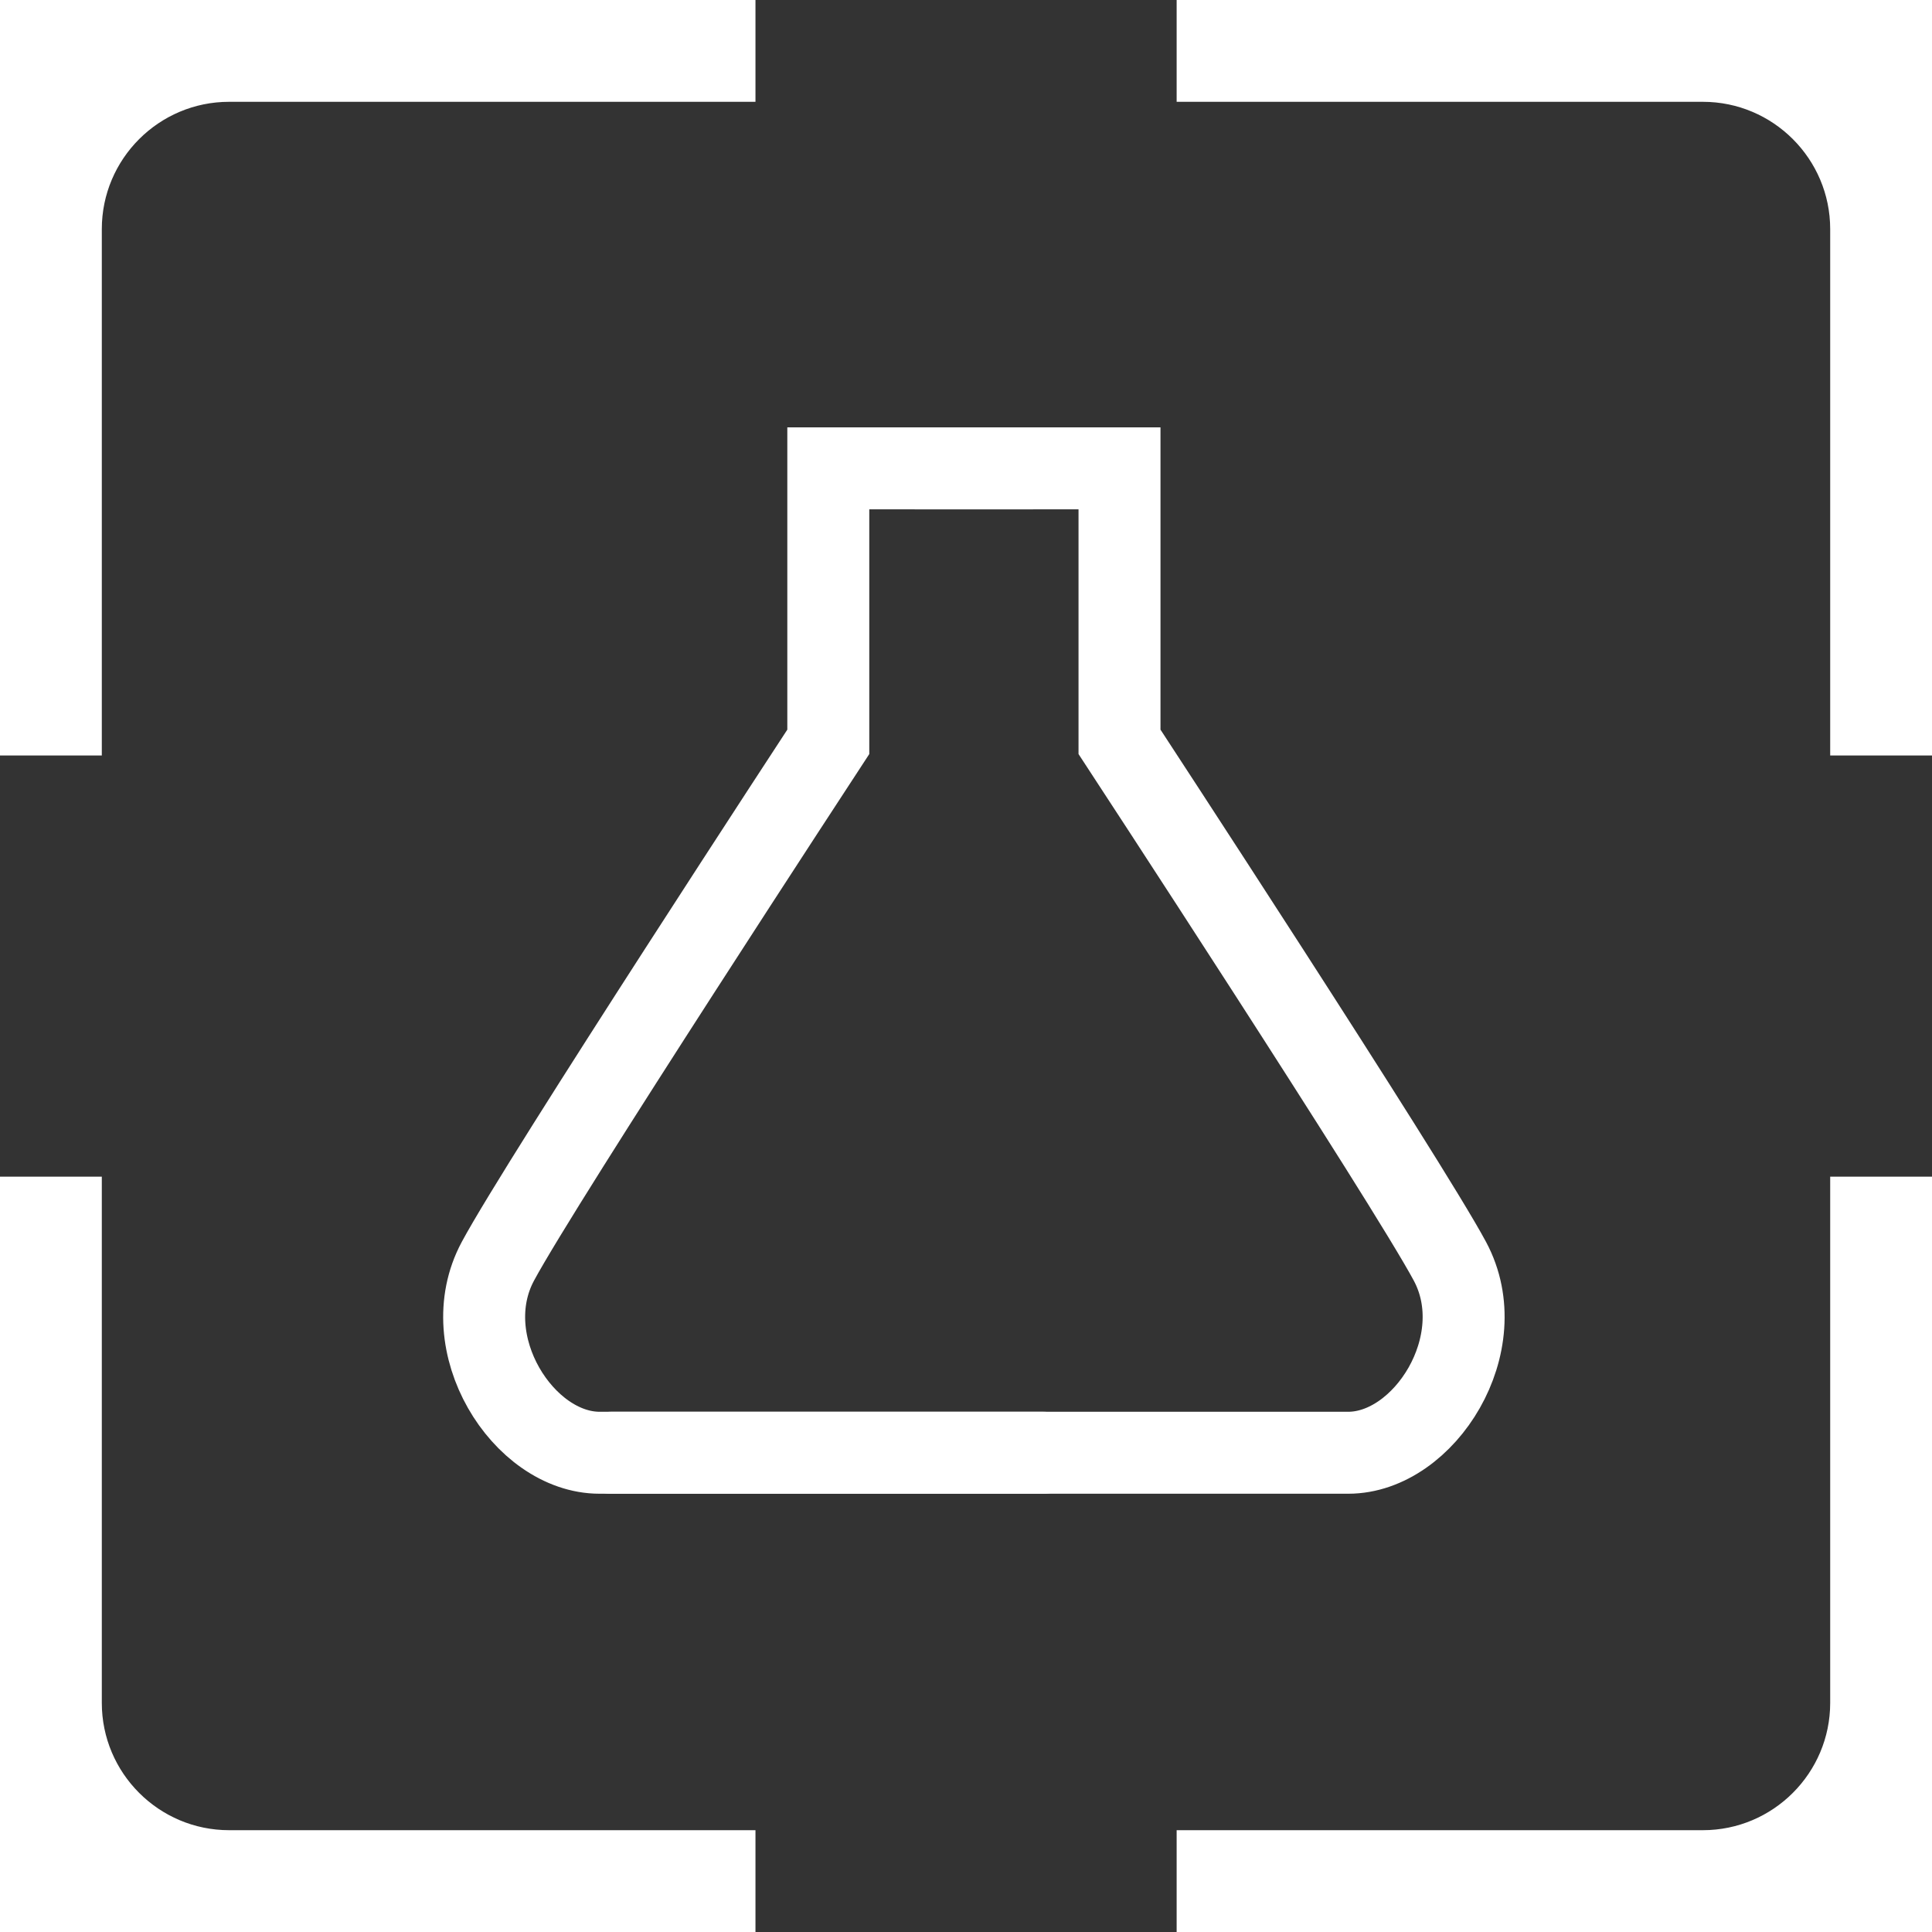<svg xmlns="http://www.w3.org/2000/svg" fill="none" viewBox="0 0 33 33" height="33" width="33">
<rect x="0" y="0" width="33" height="33" fill="#333333" stroke="none"/>
<path stroke="white" fill="white" d="M32.5 20.598V32.5H20.598V31.761H29.086C30.562 31.761 31.761 30.562 31.761 29.086V20.598H32.5ZM1.239 20.598V29.086C1.239 30.562 2.438 31.761 3.914 31.761H12.404V32.5H0.5V20.598H1.239ZM32.5 0.5V12.404H31.761V3.914C31.761 2.438 30.562 1.239 29.086 1.239H20.598V0.5H32.5ZM12.404 0.5V1.239H3.914C2.438 1.239 1.239 2.438 1.239 3.914V12.404H0.5V0.5H12.404Z"></path>
<path stroke-linecap="round" stroke-width="1.4" stroke="white" d="M15.65 8H19.122V12.671C19.122 12.671 24.014 20.143 24.766 21.544C25.517 22.946 24.332 24.814 23.029 24.814C21.727 24.814 10.44 24.814 10.44 24.814"></path>
<path stroke-linecap="round" stroke-width="1.4" stroke="white" d="M17.62 8H14.148V12.671C14.148 12.671 9.256 20.143 8.504 21.544C7.752 22.946 8.938 24.814 10.241 24.814C11.543 24.814 17.82 24.814 17.82 24.814"></path>
</svg>
